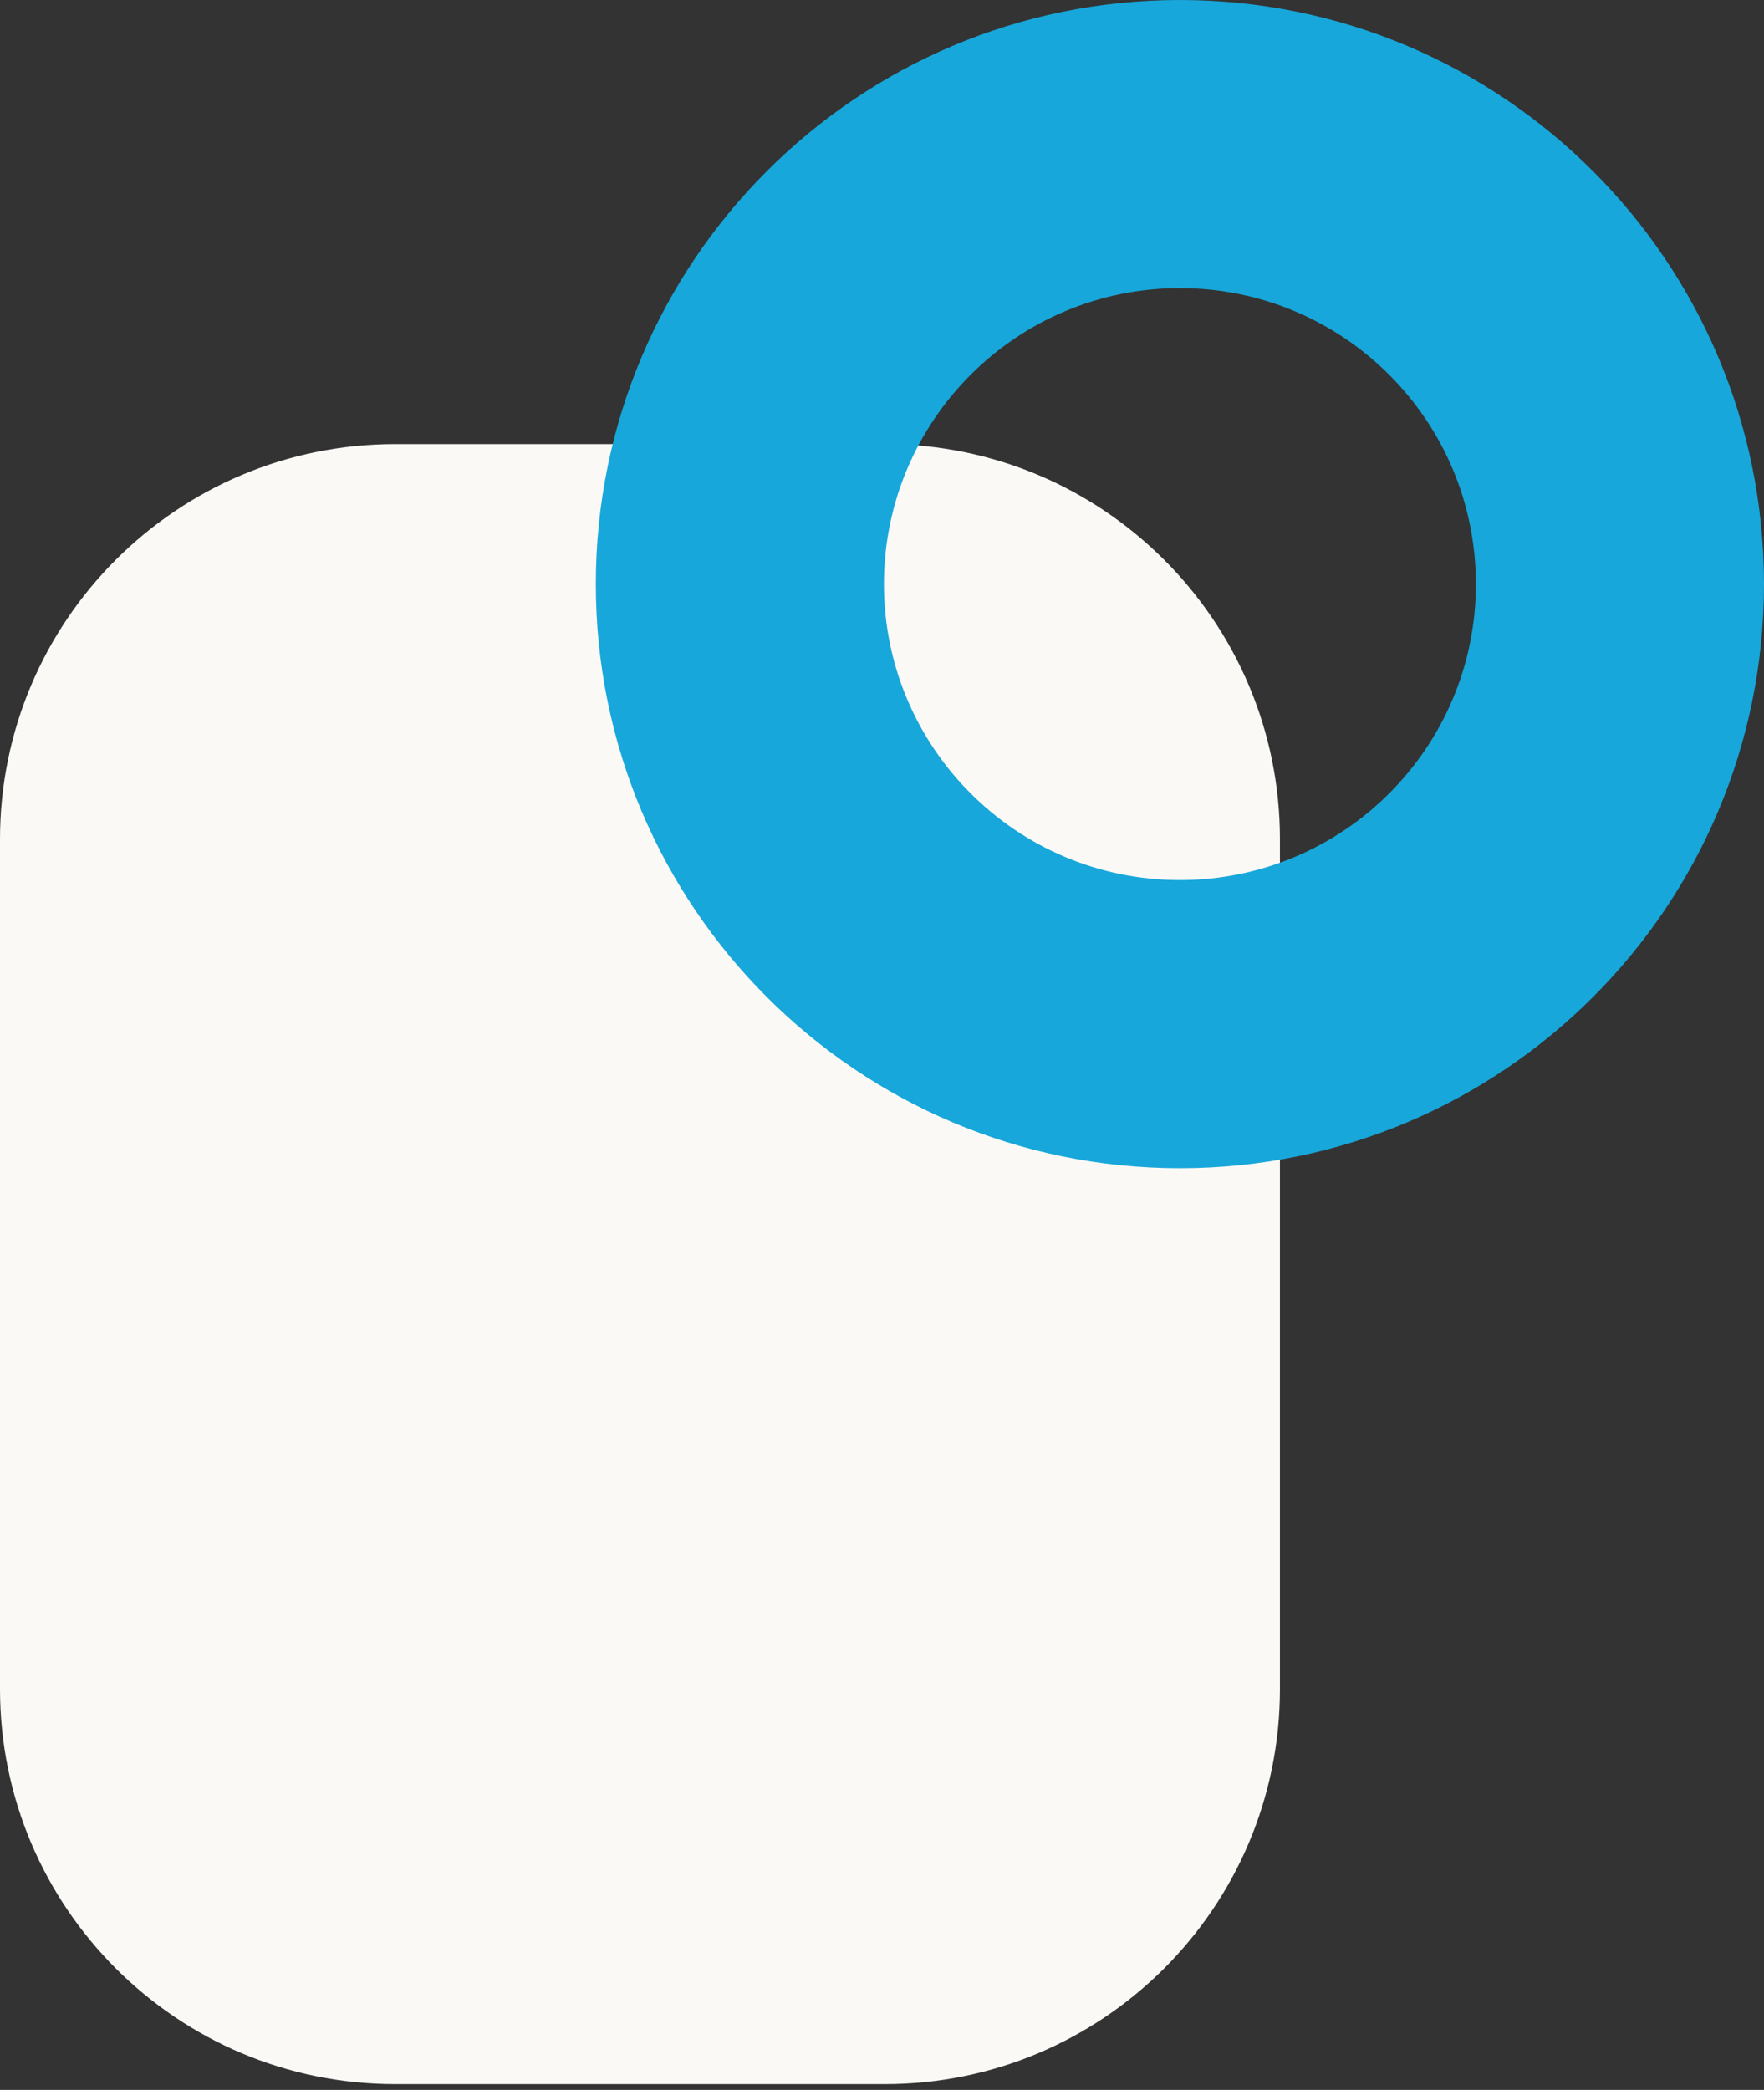 <?xml version="1.0" encoding="UTF-8"?>
<svg xmlns="http://www.w3.org/2000/svg" width="249" height="295" viewBox="0 0 249 295" fill="none">
  <rect x="0" y="0" width="249" height="295" fill="#333333" stroke="none"/>
  <path d="M55.778 62.687L124.892 62.687C155.697 62.687 180.67 87.66 180.67 118.465L180.67 238.41C180.67 269.215 155.697 294.187 124.892 294.187L55.778 294.187C24.973 294.187 0 269.215 0 238.41L0 118.465C0 87.66 24.973 62.687 55.778 62.687Z" fill="#FBF9F6"></path>
  <path fill-rule="evenodd" clip-rule="evenodd" d="M166.551 40.67C189.625 40.67 208.33 59.375 208.33 82.448C208.33 105.522 189.625 124.227 166.551 124.227C143.478 124.227 124.773 105.522 124.773 82.448C124.773 59.375 143.478 40.67 166.551 40.67ZM249 82.448C249 36.913 212.086 -3.24054e-06 166.551 -7.23794e-06C121.017 -1.12353e-05 84.103 36.913 84.103 82.448C84.103 127.983 121.017 164.897 166.551 164.897C212.086 164.897 249 127.983 249 82.448Z" fill="#17A7DA"></path>
</svg>
